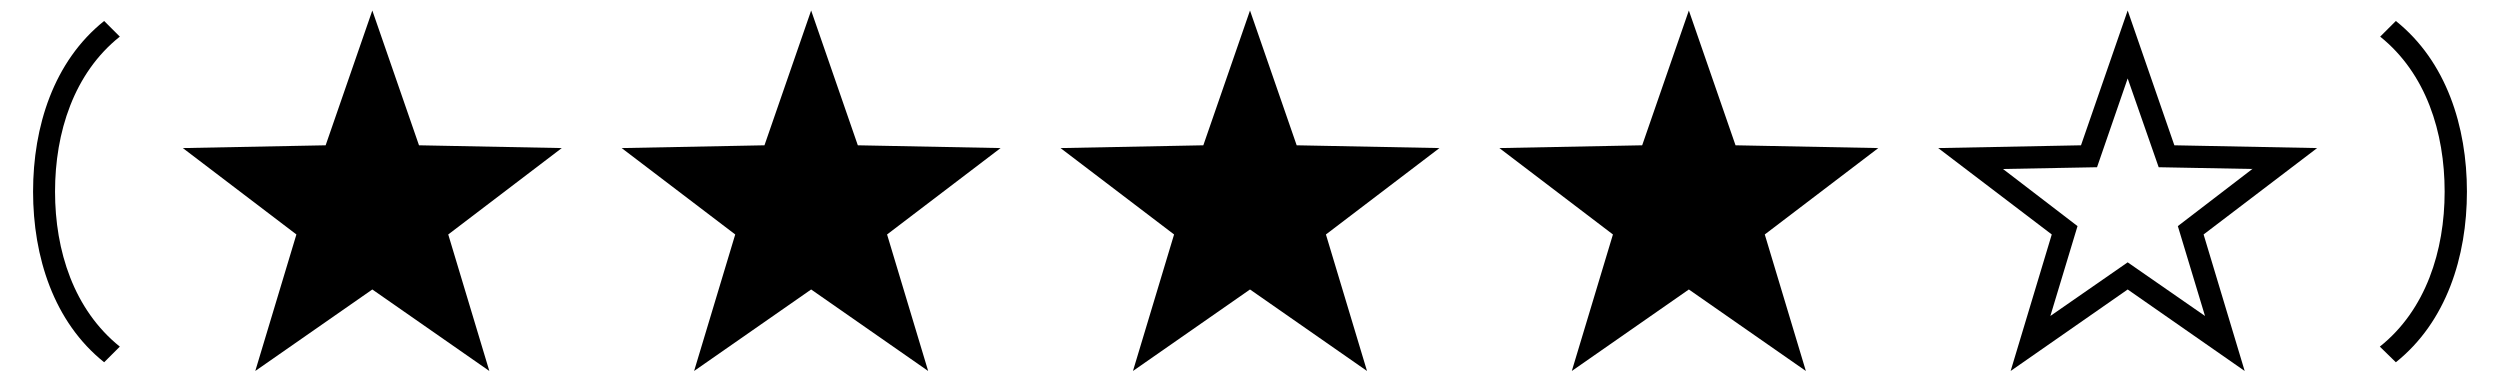 <?xml version='1.0' encoding='UTF-8'?>
<!-- This file was generated by dvisvgm 2.6.3 -->
<svg version='1.1' xmlns='http://www.w3.org/2000/svg' xmlns:xlink='http://www.w3.org/1999/xlink' width='78.306pt' height='11.893pt' viewBox='70.735 59.74 78.306 11.893'>
<defs>
<path id='g1-150' d='M6.873 -8.673L5.411 -4.451L0.938 -4.364L4.495 -1.658L3.207 2.618L6.873 0.065L10.538 2.618L9.251 -1.658L12.807 -4.364L8.335 -4.451L6.873 -8.673ZM6.873 -6.545L7.844 -3.764L10.778 -3.709L8.444 -1.92L9.295 0.895L6.873 -0.785L4.451 0.895L5.302 -1.92L2.967 -3.709L5.913 -3.764L6.873 -6.545Z'/>
<path id='g1-151' d='M6.873 -8.673L5.411 -4.451L0.938 -4.364L4.495 -1.658L3.207 2.618L6.873 0.065L10.538 2.618L9.251 -1.658L12.807 -4.364L8.335 -4.451L6.873 -8.673Z'/>
<path id='g0-0' d='M3.753 1.855C2.313 0.698 1.724 -1.145 1.724 -3S2.313 -6.709 3.753 -7.855L3.262 -8.345C1.68 -7.08 1.036 -5.04 1.036 -3S1.68 1.08 3.262 2.345L3.753 1.855Z'/>
<path id='g0-6' d='M1.527 2.345C3.109 1.08 3.753 -0.96 3.753 -3S3.109 -7.08 1.527 -8.345L1.036 -7.855C2.476 -6.698 3.055 -4.855 3.055 -3S2.465 0.709 1.025 1.855C1.189 2.018 1.364 2.182 1.527 2.345Z'/>
</defs>
<g id='page1'>
<use x='70.735' y='68.742' xlink:href='#g0-0'/>
<use x='75.524' y='68.742' xlink:href='#g1-151'/>
<use x='89.269' y='68.742' xlink:href='#g1-151'/>
<use x='103.015' y='68.742' xlink:href='#g1-151'/>
<use x='116.761' y='68.742' xlink:href='#g1-151'/>
<use x='130.506' y='68.742' xlink:href='#g1-150'/>
<use x='144.252' y='68.742' xlink:href='#g0-6'/>
</g>
</svg><!--Rendered by QuickLaTeX.com-->